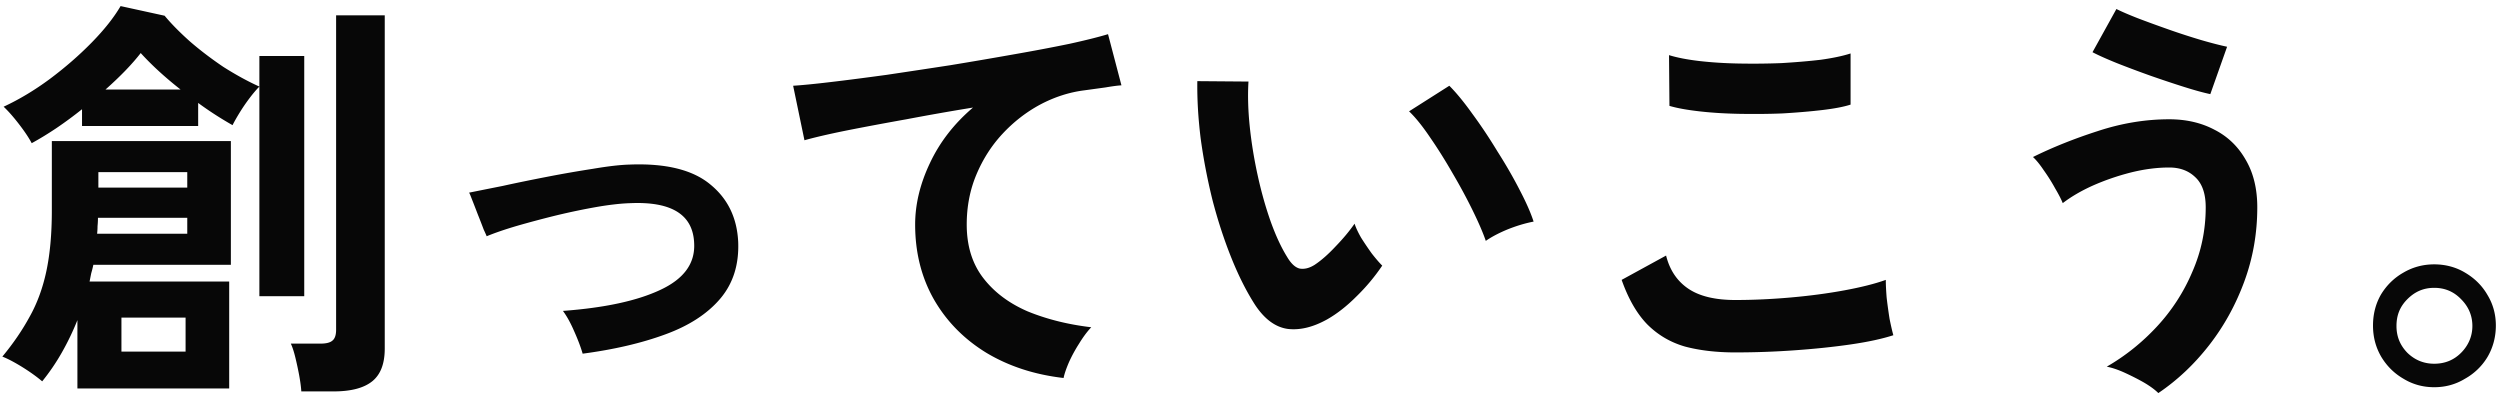 <svg xmlns="http://www.w3.org/2000/svg" viewBox="0 0 477 75"><path d="M14.77 74.12V61.08c-.85 2.13-1.84 4.19-2.96 6.16a40.307 40.307 0 01-3.76 5.52c-1.07-.91-2.37-1.84-3.92-2.8-1.49-.91-2.72-1.55-3.68-1.92 2.08-2.51 3.81-5.04 5.2-7.6 1.44-2.56 2.51-5.47 3.2-8.72s1.04-7.09 1.04-11.52V26.92h34.16v23.6H17.81a18.7 18.7 0 01-.4 1.6c-.11.53-.21 1.07-.32 1.6h26.64v20.4H14.77zm-8.72-46.8c-.53-1.01-1.33-2.21-2.4-3.6-1.07-1.39-2.05-2.51-2.96-3.36 2.99-1.39 5.92-3.15 8.8-5.28 2.93-2.19 5.6-4.51 8-6.96 2.4-2.45 4.24-4.77 5.52-6.96L31.41 3c1.23 1.49 2.83 3.12 4.8 4.88 1.97 1.71 4.11 3.33 6.4 4.88 2.35 1.49 4.64 2.75 6.88 3.76v-5.84h8.56v45.84h-8.56v-40c-.53.53-1.15 1.25-1.84 2.16-.69.91-1.33 1.84-1.92 2.8-.59.96-1.04 1.76-1.36 2.4a65.48 65.48 0 01-6.56-4.24v4.4H15.65v-3.2c-1.6 1.28-3.23 2.48-4.88 3.6-1.6 1.07-3.17 2.03-4.72 2.88zm51.44 47.36c-.05-.85-.19-1.87-.4-3.04a67.1 67.1 0 00-.72-3.36c-.27-1.12-.56-2.03-.88-2.72h5.68c1.07 0 1.81-.19 2.24-.56.48-.37.72-1.07.72-2.08v-60h9.28v63.6c0 2.88-.8 4.96-2.4 6.24s-4.05 1.92-7.36 1.92h-6.16zm-34.32-7.6h12.24V60.6H23.17v6.48zM18.53 44.6h17.2v-3.04H18.69c0 .53-.03 1.07-.08 1.6 0 .48-.03.96-.08 1.44zm.24-8.8h16.96v-2.96H18.77v2.96zm1.36-18.72h14.32c-2.99-2.35-5.52-4.67-7.6-6.96-1.65 2.13-3.89 4.45-6.72 6.96zm91.04 50.4c-.37-1.28-.91-2.69-1.6-4.24-.69-1.6-1.41-2.91-2.16-3.92 7.95-.59 14.13-1.92 18.56-4 4.48-2.08 6.64-5.01 6.48-8.8-.16-5.49-4.19-8.08-12.08-7.76-1.81.05-3.97.29-6.48.72-2.45.43-5.01.96-7.68 1.6-2.61.64-5.12 1.31-7.52 2-2.35.69-4.29 1.36-5.84 2 0-.05-.19-.48-.56-1.28-.32-.85-.69-1.81-1.12-2.88-.43-1.12-.8-2.08-1.12-2.88-.32-.85-.51-1.28-.56-1.28 1.6-.32 3.73-.75 6.4-1.28 2.67-.59 5.52-1.17 8.56-1.76 3.04-.59 5.95-1.09 8.72-1.52 2.83-.48 5.15-.75 6.96-.8 6.88-.27 12 .99 15.36 3.76 3.36 2.72 5.15 6.4 5.36 11.04.16 4.32-.99 7.92-3.44 10.8s-5.95 5.15-10.48 6.8c-4.48 1.65-9.73 2.88-15.76 3.68zm91.76 4.64c-5.55-.64-10.45-2.24-14.72-4.8-4.27-2.61-7.6-6-10-10.16-2.4-4.21-3.6-8.99-3.6-14.32 0-3.84.93-7.73 2.8-11.68 1.87-4 4.61-7.55 8.24-10.64-4.27.69-8.51 1.44-12.72 2.24-4.21.75-8.05 1.47-11.52 2.16-3.41.69-6.05 1.31-7.92 1.84l-2.16-10.4c1.76-.11 4.19-.35 7.28-.72 3.15-.37 6.67-.83 10.56-1.36 3.95-.59 8-1.2 12.16-1.84 4.21-.69 8.27-1.39 12.16-2.08 3.95-.69 7.47-1.36 10.56-2 3.15-.69 5.6-1.31 7.36-1.84l2.56 9.76c-.8.05-1.81.19-3.04.4-1.17.16-2.53.35-4.08.56-2.88.37-5.68 1.28-8.4 2.72-2.67 1.44-5.07 3.31-7.2 5.6-2.08 2.24-3.73 4.83-4.96 7.76-1.23 2.93-1.84 6.11-1.84 9.52 0 4.05 1.04 7.44 3.12 10.16 2.08 2.72 4.91 4.85 8.48 6.4 3.63 1.49 7.68 2.51 12.16 3.04-.8.85-1.57 1.89-2.32 3.12-.75 1.17-1.39 2.35-1.92 3.52-.53 1.23-.88 2.24-1.04 3.04zm50.32-11.2c-2.67 1.49-5.17 2.11-7.52 1.84-2.35-.32-4.43-1.84-6.24-4.56-1.65-2.56-3.17-5.57-4.56-9.04-1.39-3.47-2.59-7.15-3.6-11.04-.96-3.89-1.71-7.79-2.24-11.68-.48-3.89-.69-7.55-.64-10.96l9.76.08c-.16 2.61-.08 5.47.24 8.56.32 3.09.83 6.21 1.52 9.36s1.52 6.08 2.48 8.8c.96 2.67 2 4.91 3.12 6.72.75 1.28 1.55 2.03 2.4 2.24.91.16 1.87-.08 2.88-.72 1.28-.85 2.61-2.03 4-3.52 1.44-1.49 2.64-2.93 3.6-4.32.27.8.69 1.71 1.28 2.72.64 1.01 1.31 2 2 2.96.75.96 1.41 1.73 2 2.32a37.256 37.256 0 01-4.96 5.92c-1.81 1.81-3.65 3.25-5.52 4.32zm30.24-14.96c-.53-1.55-1.36-3.47-2.48-5.76s-2.4-4.67-3.84-7.12c-1.44-2.51-2.88-4.8-4.32-6.88-1.44-2.13-2.77-3.79-4-4.96l7.68-4.88c1.33 1.33 2.8 3.12 4.4 5.36 1.65 2.24 3.25 4.64 4.8 7.2 1.6 2.51 3.01 4.96 4.24 7.36 1.23 2.35 2.11 4.35 2.64 6-1.65.32-3.33.83-5.04 1.52-1.65.69-3.01 1.41-4.08 2.16zm47.6 21.28c-3.57 0-6.77-.37-9.6-1.12-2.77-.8-5.17-2.21-7.2-4.24-1.97-2.03-3.6-4.85-4.88-8.48l8.48-4.64c.69 2.77 2.11 4.88 4.24 6.32s5.12 2.16 8.96 2.16c3.41 0 6.93-.16 10.56-.48 3.63-.32 7.04-.77 10.24-1.36 3.2-.59 5.84-1.25 7.92-2 0 .85.05 1.97.16 3.36.16 1.39.35 2.75.56 4.08.27 1.33.51 2.37.72 3.12-2.13.69-4.85 1.28-8.16 1.76s-6.88.85-10.72 1.12c-3.79.27-7.55.4-11.28.4zM318.53 20.2l-.08-9.68c1.55.48 3.47.85 5.76 1.12 2.35.27 4.85.43 7.52.48 2.72.05 5.44.03 8.16-.08 2.72-.16 5.23-.37 7.52-.64 2.29-.32 4.19-.72 5.68-1.2v9.76c-1.33.43-3.15.77-5.44 1.04s-4.8.48-7.52.64c-2.72.11-5.47.13-8.24.08-2.77-.05-5.33-.21-7.68-.48-2.35-.27-4.24-.61-5.68-1.04zM411.81 75c-.64-.64-1.55-1.31-2.72-2-1.12-.64-2.32-1.25-3.6-1.84-1.28-.59-2.45-.99-3.52-1.2 3.52-2.03 6.69-4.56 9.52-7.6a35.73 35.73 0 006.8-10.48c1.71-3.89 2.56-8 2.56-12.32 0-2.61-.67-4.53-2-5.76-1.28-1.23-2.93-1.84-4.96-1.84-2.35 0-4.8.32-7.36.96-2.51.64-4.91 1.47-7.2 2.48-2.24 1.01-4.16 2.13-5.76 3.36-.27-.69-.75-1.63-1.44-2.8-.64-1.17-1.36-2.32-2.16-3.44-.75-1.12-1.44-1.97-2.08-2.56 3.79-1.87 7.92-3.52 12.4-4.96 4.53-1.49 9.07-2.24 13.6-2.24 3.25 0 6.13.67 8.64 2 2.51 1.28 4.48 3.17 5.92 5.68 1.49 2.51 2.24 5.55 2.24 9.12 0 4.96-.83 9.68-2.48 14.16s-3.89 8.53-6.72 12.16-6.05 6.67-9.68 9.12zm9.92-57.04c-1.28-.27-2.93-.72-4.96-1.36-2.03-.64-4.19-1.36-6.48-2.16-2.24-.8-4.37-1.6-6.4-2.4-1.97-.8-3.52-1.49-4.64-2.08l4.56-8.24c.96.48 2.32 1.07 4.08 1.76 1.81.69 3.79 1.41 5.92 2.16s4.19 1.41 6.16 2c2.03.59 3.68 1.01 4.96 1.28l-3.2 9.04zm42.72 55.92c-2.13 0-4.08-.53-5.84-1.6-1.76-1.01-3.17-2.4-4.24-4.16-1.07-1.81-1.6-3.81-1.6-6s.51-4.16 1.52-5.92c1.07-1.76 2.48-3.15 4.24-4.16 1.81-1.07 3.79-1.6 5.92-1.6s4.16.53 5.92 1.6c1.81 1.07 3.23 2.48 4.24 4.24 1.07 1.76 1.6 3.71 1.6 5.84s-.53 4.19-1.6 6a11.578 11.578 0 01-4.32 4.16c-1.76 1.07-3.71 1.6-5.84 1.6zm0-4.48c2.03 0 3.73-.69 5.12-2.08s2.16-3.15 2.16-5.12-.72-3.68-2.16-5.12c-1.39-1.44-3.09-2.16-5.12-2.16s-3.68.72-5.12 2.16-2.08 3.09-2.08 5.12.69 3.68 2.08 5.12c1.44 1.39 3.15 2.08 5.12 2.08z" fill="#070707"/></svg>